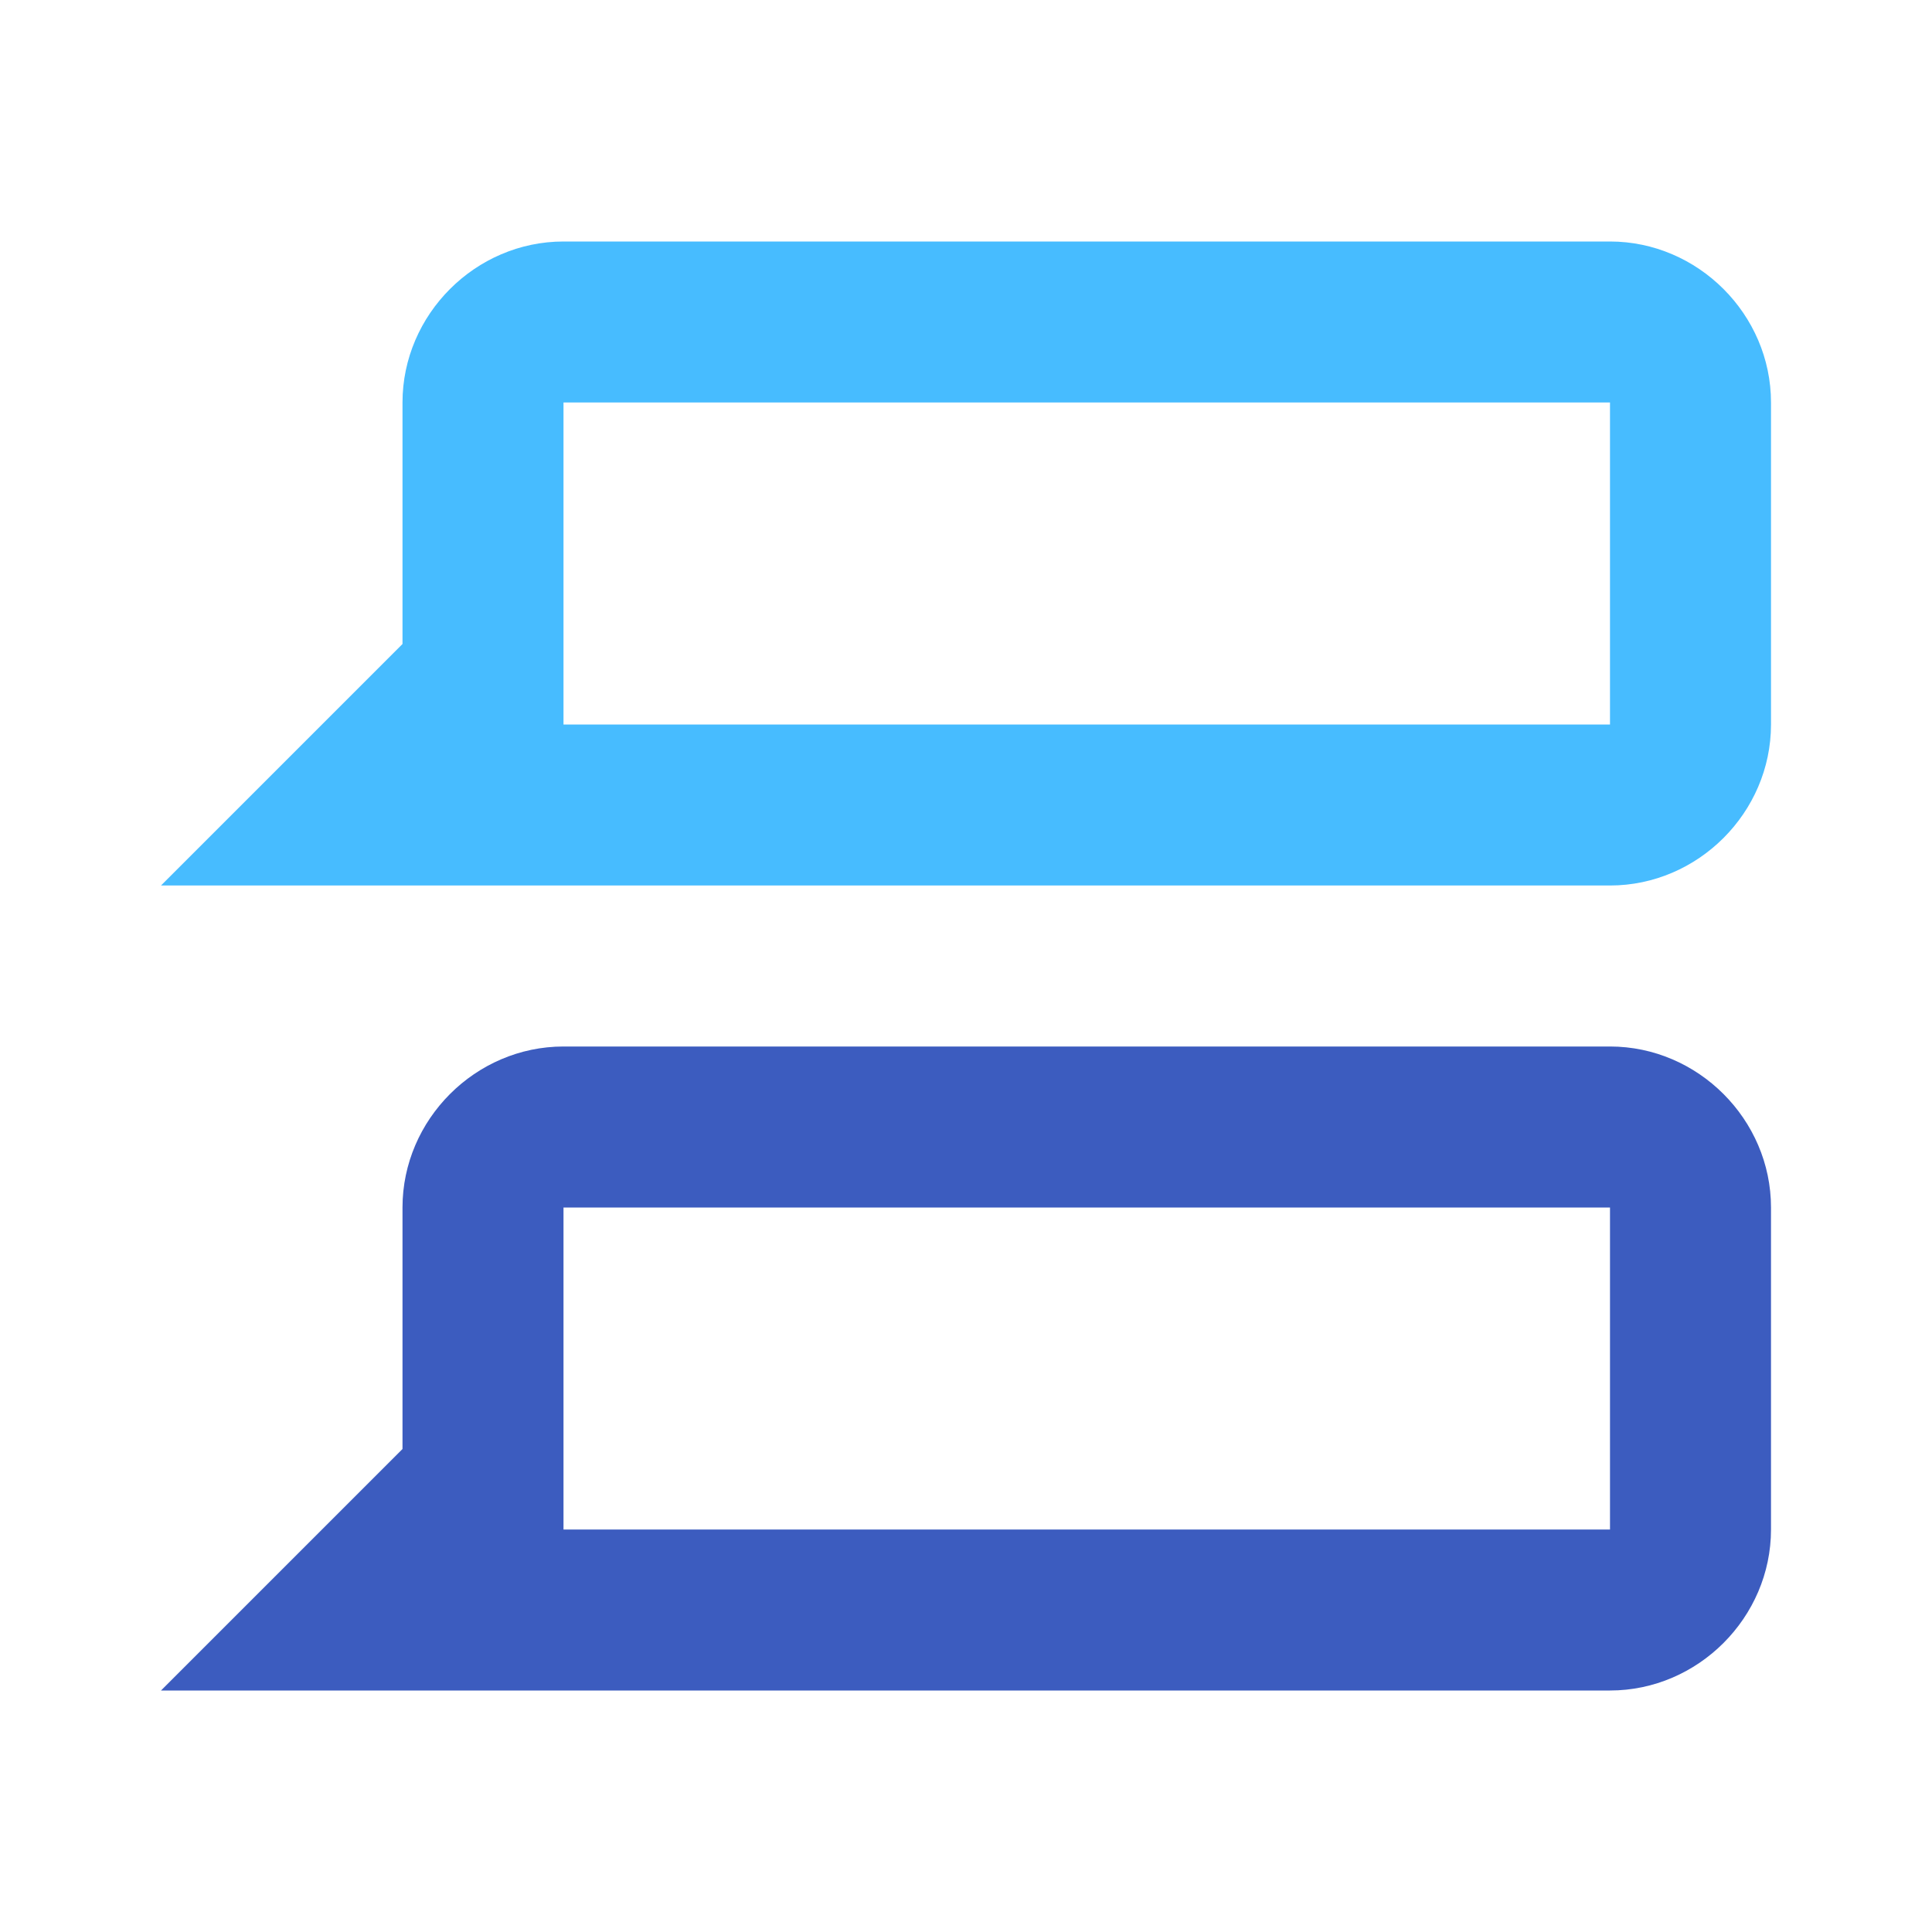 <?xml version="1.0" encoding="UTF-8"?>
<svg width="24px" height="24px" viewBox="0 0 24 24" version="1.1" xmlns="http://www.w3.org/2000/svg" xmlns:xlink="http://www.w3.org/1999/xlink">
    <!-- Generator: Sketch 59.1 (86144) - https://sketch.com -->
    <title>AL/Icons/Communication</title>
    <desc>Created with Sketch.</desc>
    <g id="AL/Icons/Communication" stroke="none" stroke-width="1" fill="none" fill-rule="evenodd">
        <path d="M7,3 C5.907,3 5,3.907 5,5 L5,8 L2,11 L7,11 L20,11 C21.093,11 22,10.093 22,9 L22,5 C22,3.907 21.093,3 20,3 L7,3 Z M7,5 L20,5 L20,9 L7,9 L7,5 Z" id="Shape" fill="#47BCFF" fill-rule="nonzero"></path>
        <path d="M20,13 C21.093,13 22,13.907 22,15 L22,15 L22,19 C22,20.093 21.093,21 20,21 L20,21 L2,21 L5,18 L5,15 C5,13.907 5.907,13 7,13 L7,13 Z M20,15 L7,15 L7,19 L20,19 L20,15 Z" id="Combined-Shape" fill="#3C5CBF" fill-rule="nonzero"></path>
    </g>
</svg>